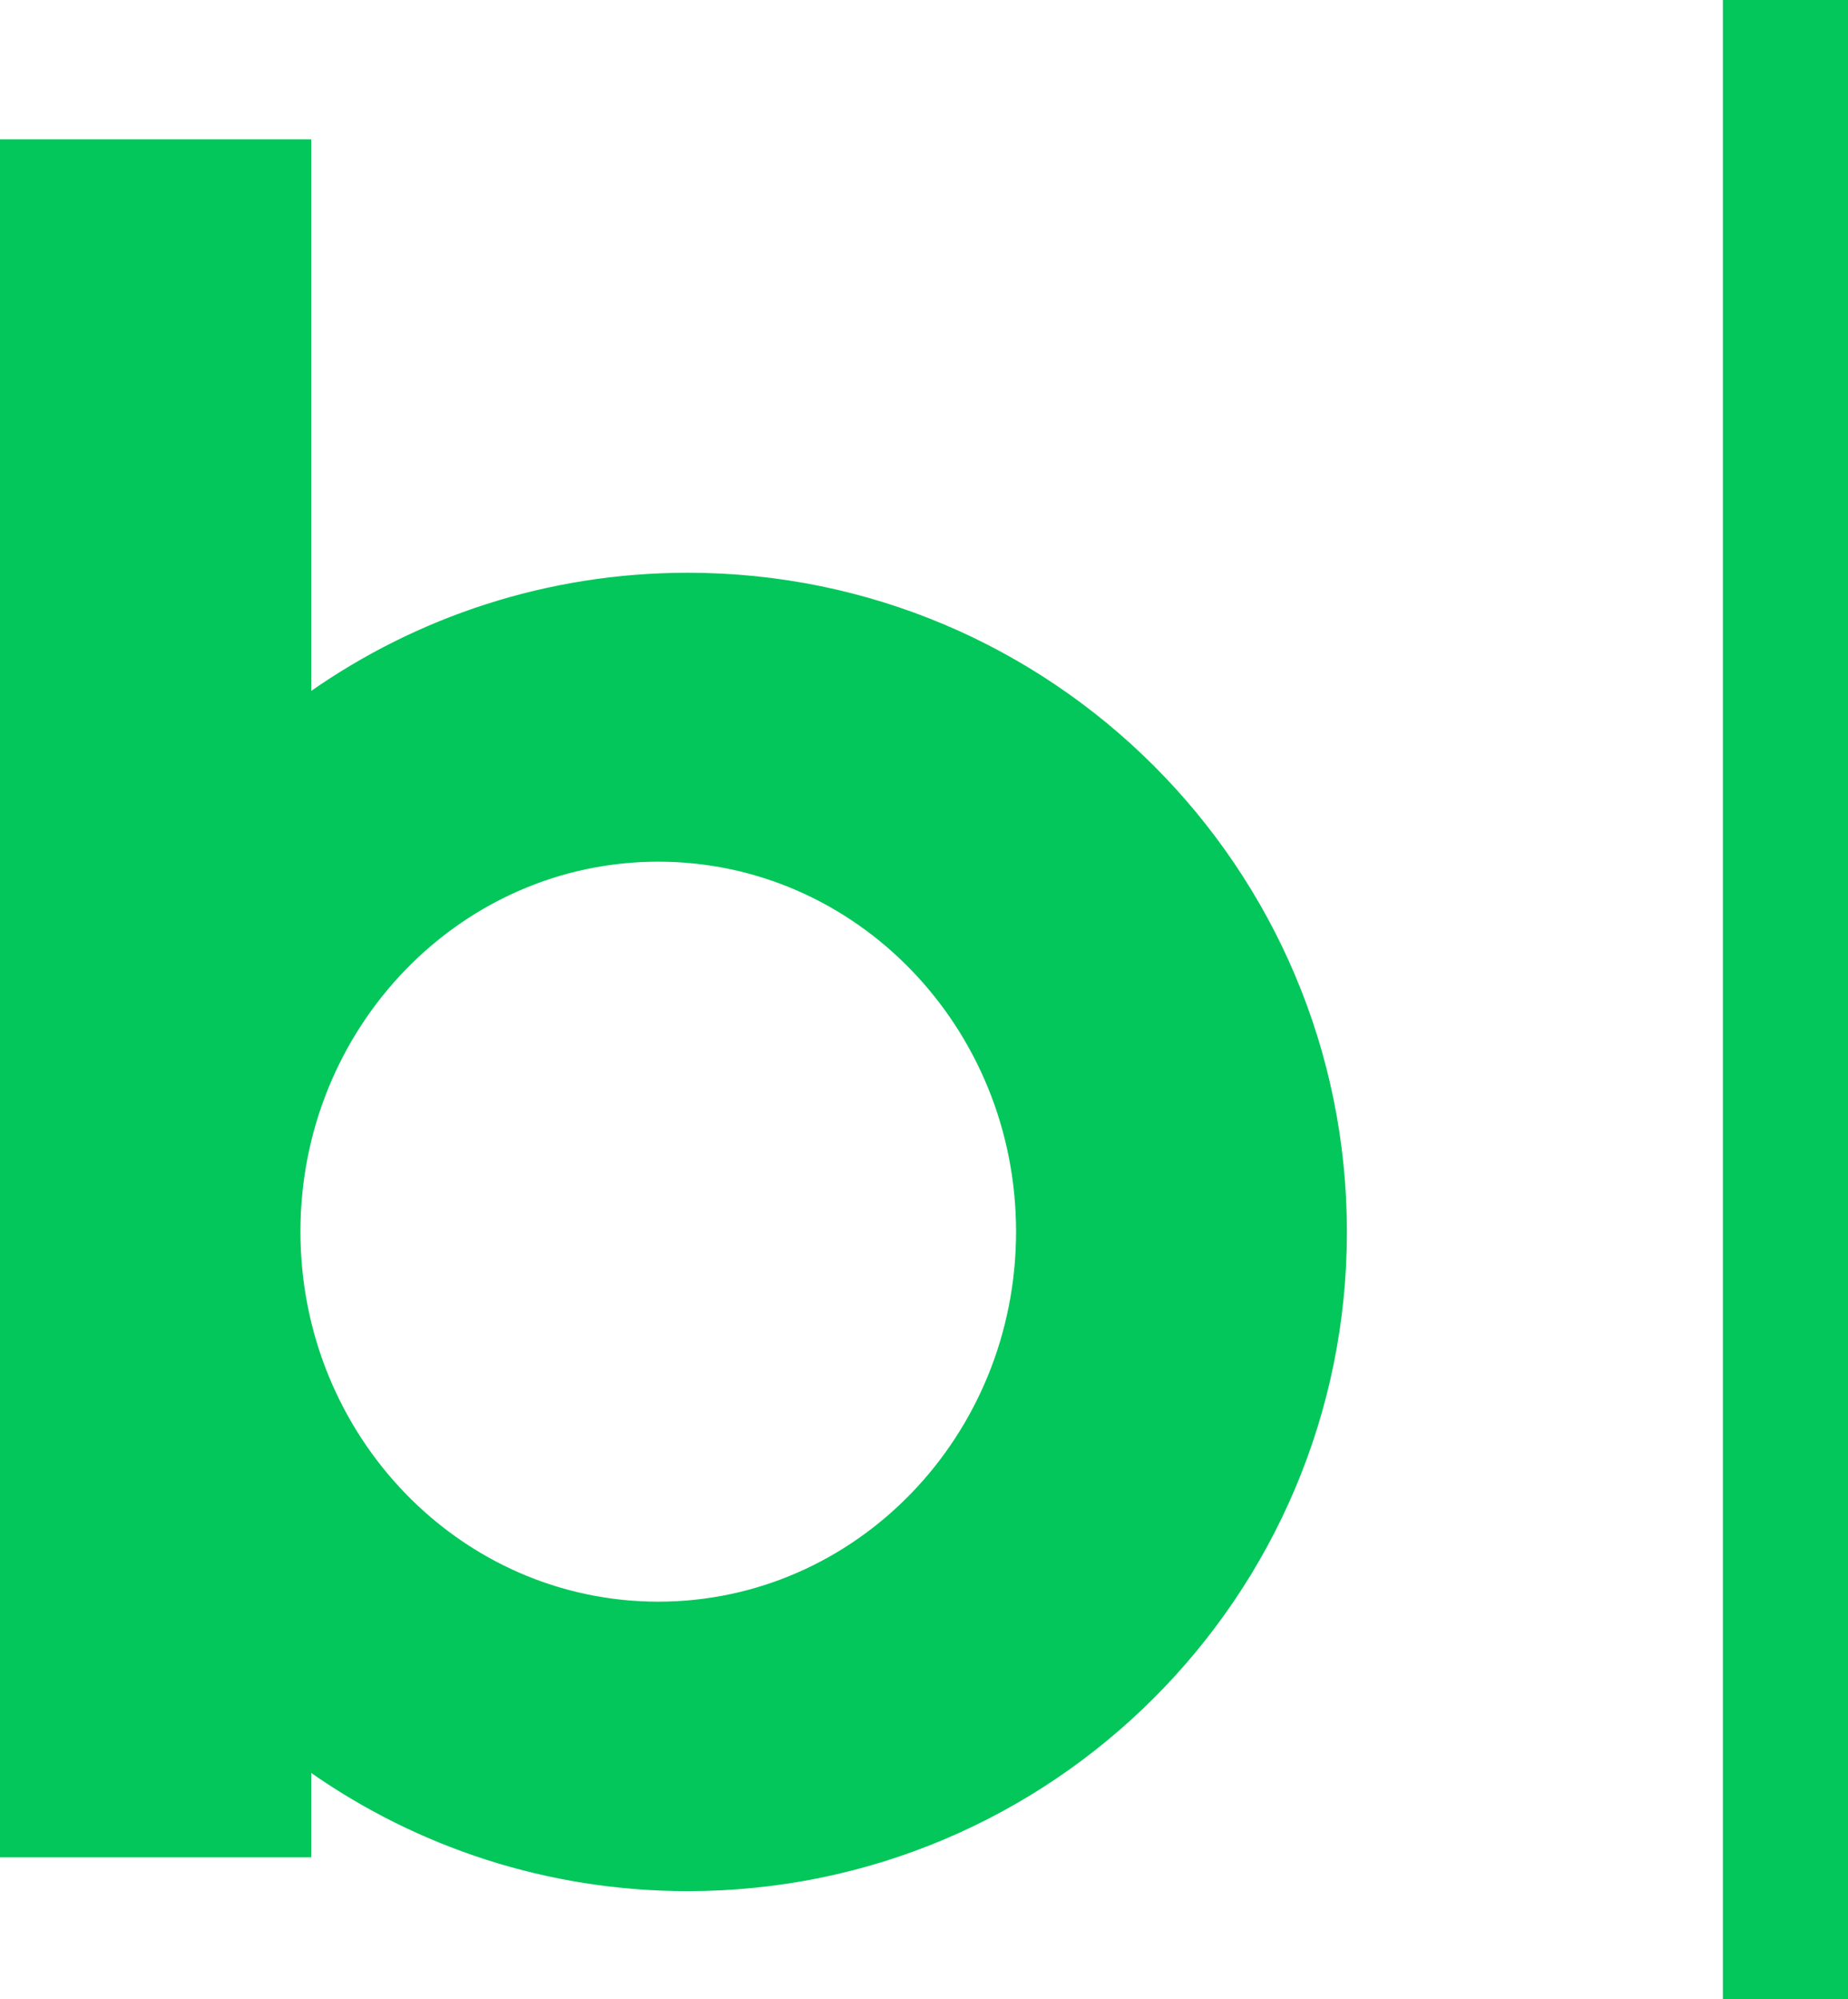 <svg xmlns="http://www.w3.org/2000/svg" xml:space="preserve" x="0px" y="0px" version="1.0" viewBox="0 0 924.43 1000"><path d="M344.06 286.98c-70.27 0-135.39 22.03-188.86 59.55V70.18H0v858.3h155.2v-42.62c53.47 37.51 118.59 59.55 188.86 59.55 181.82 0 329.21-147.39 329.21-329.21s-147.4-329.22-329.21-329.22zm-14.78 514.64c-99.13 0-179.49-83.08-179.49-185.56S230.15 430.5 329.28 430.5s179.49 83.08 179.49 185.56-80.36 185.56-179.49 185.56zM862.35 0h62.08v1000h-62.08z" style="fill:#03c75a;stroke:#03c75a;stroke-miterlimit:10"/></svg>